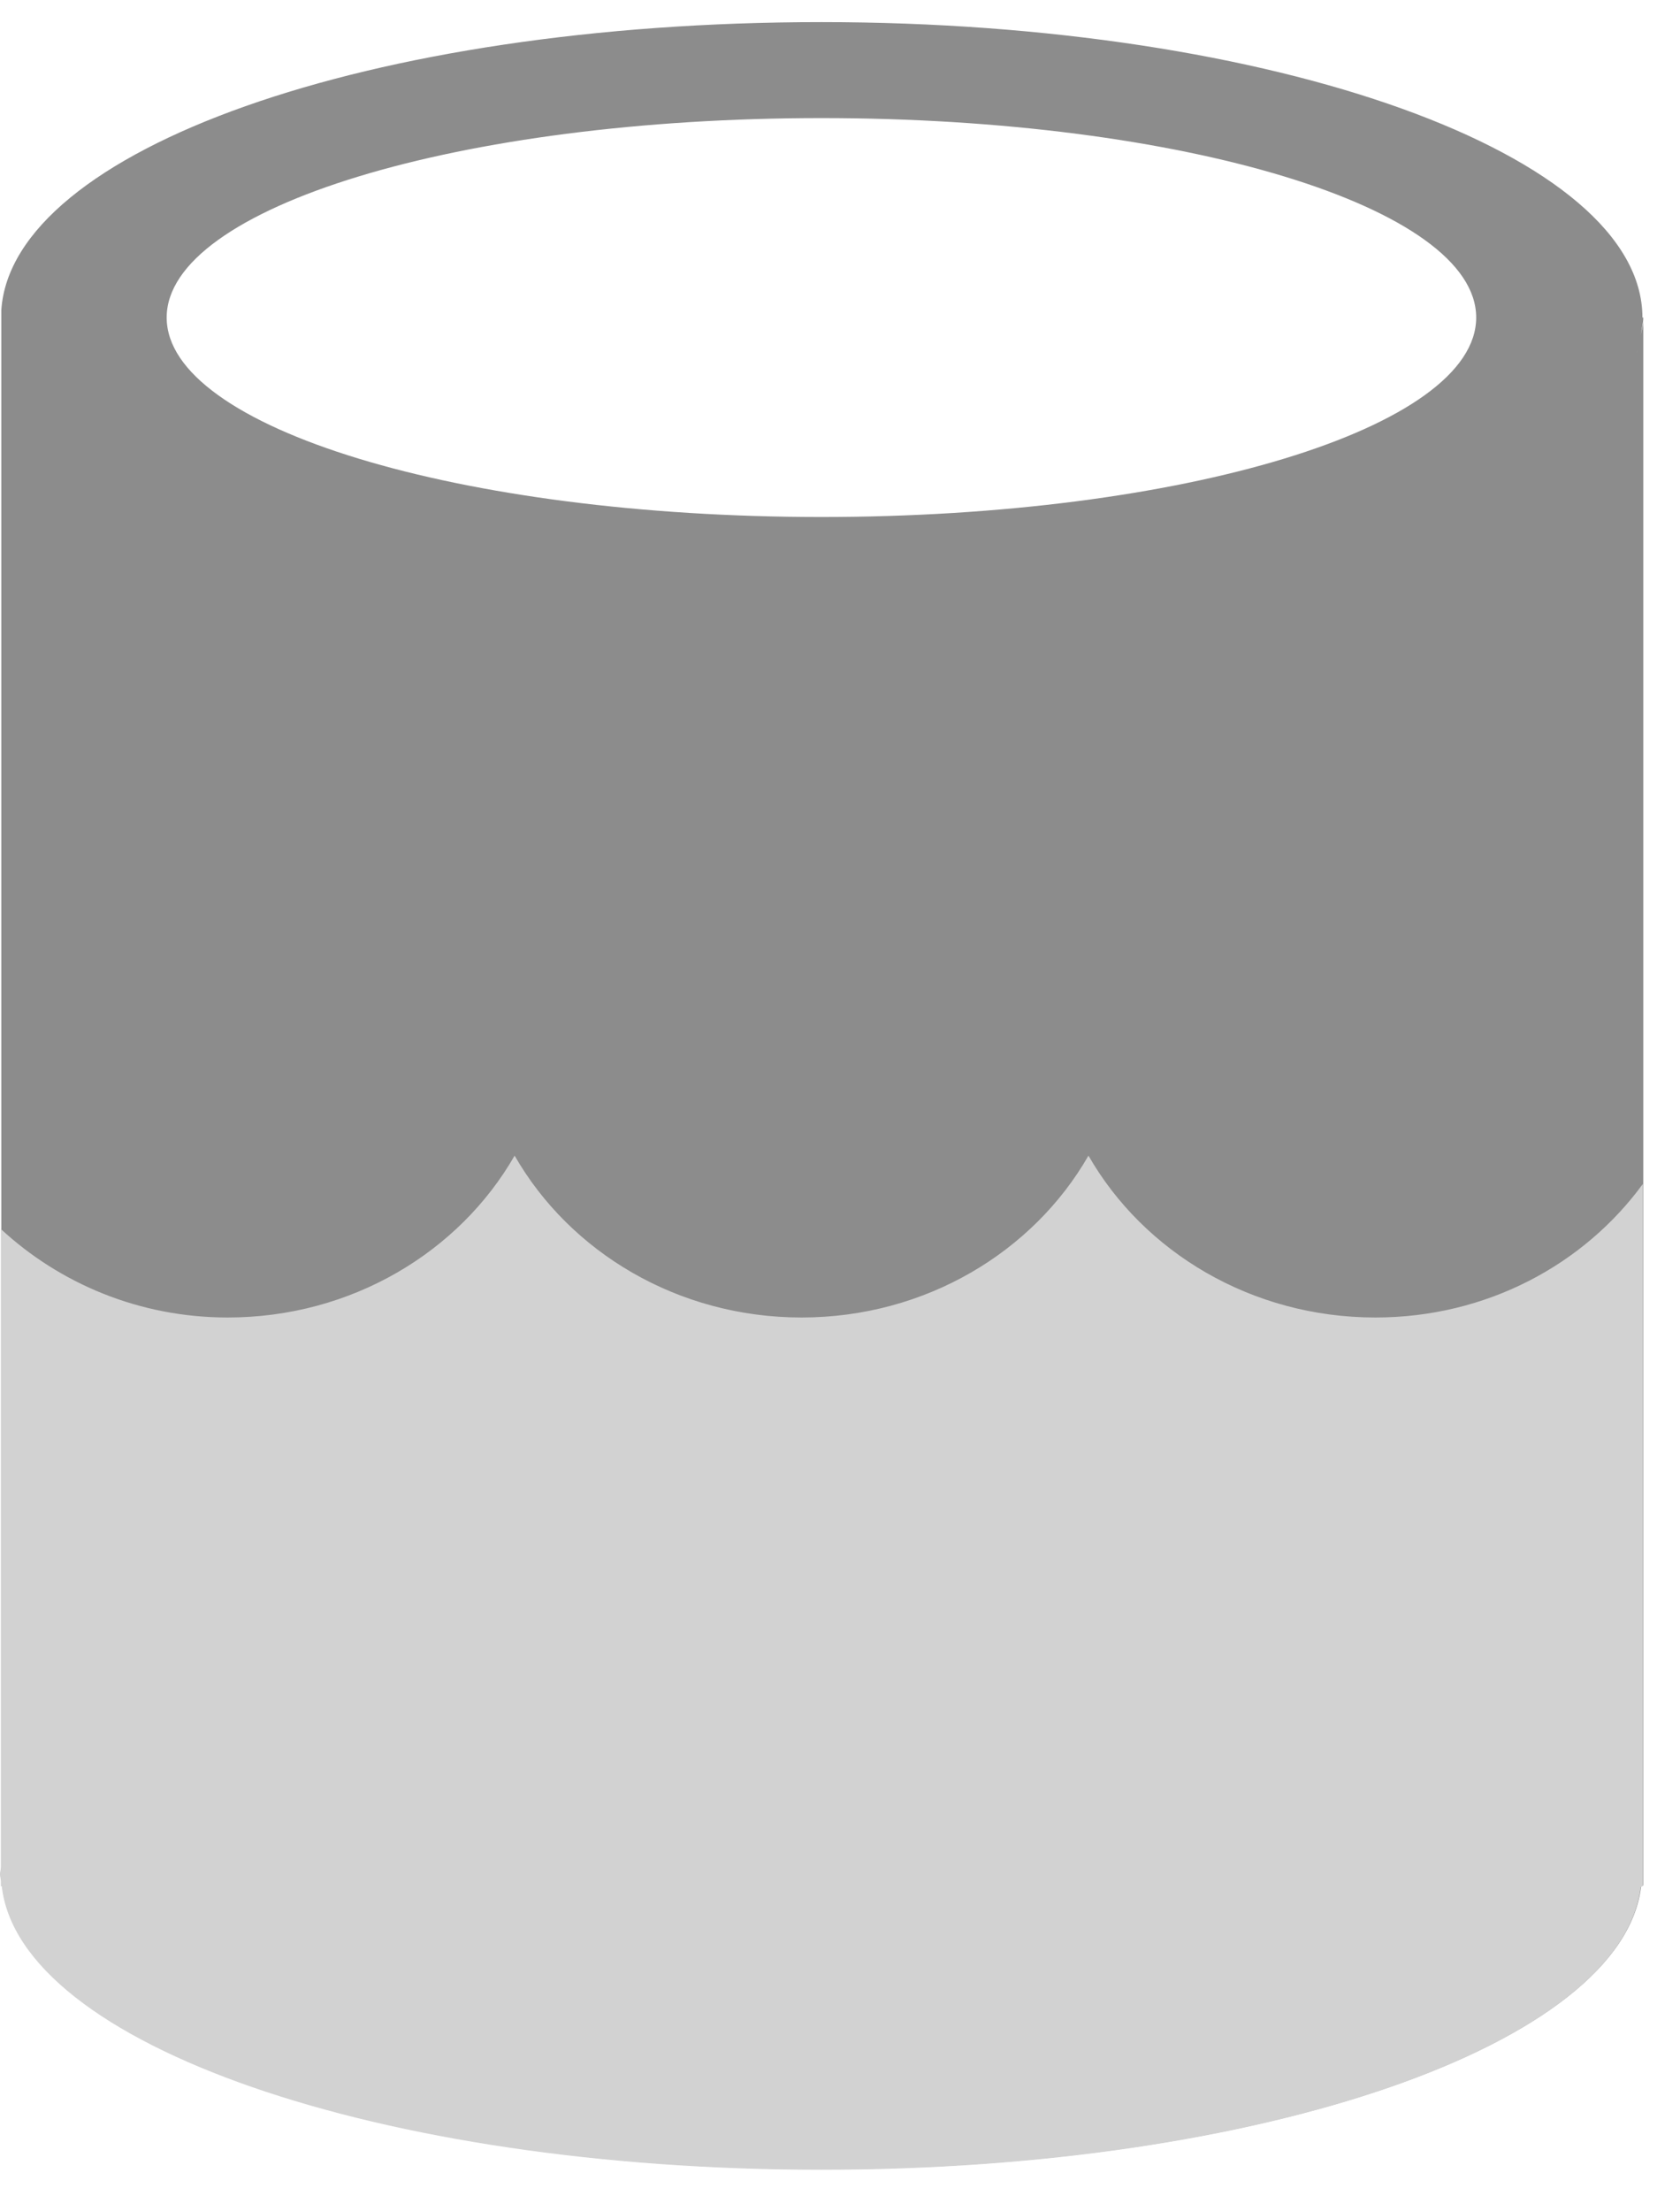 <svg fill="none" xmlns="http://www.w3.org/2000/svg" viewBox="0 0 38 50">
    <path d="M37.15 7.18C37.15 3.49 28.83.5 18.58.5S.27 3.4.03 7.01v35.2c0 .05-.02.11-.02.16s.02.11.02.16v.11h.02c.4 3.57 8.54 6.41 18.54 6.41s18.1-2.84 18.53-6.39l.05-.03V7.26c0 .11-.04.21-.06.32.02-.13.06-.27.06-.4h-.02ZM18.58 2.67c8.18 0 14.81 2.02 14.81 4.51 0 2.49-6.63 4.51-14.81 4.51S3.77 9.67 3.77 7.18c0-2.49 6.63-4.51 14.81-4.51Zm18.41 5.36s.04-.07.05-.11c-.01.04-.03.07-.05.11Z" fill="#8C8C8C"/>
    <path d="M31.11 29.79c-2.8 0-5.24-1.48-6.49-3.66-1.25 2.18-3.69 3.66-6.49 3.66-2.8 0-5.24-1.48-6.49-3.66-1.25 2.18-3.69 3.66-6.49 3.66-2 0-3.8-.77-5.13-2v14.43c0 .05-.02.11-.02.16s.02.11.02.16v.11h.02c.4 3.57 8.54 6.41 18.54 6.41s18.1-2.84 18.53-6.39l.05-.03V26.77c-1.33 1.82-3.53 3.02-6.05 3.02Z" fill="#D2D2D2"/>
</svg>